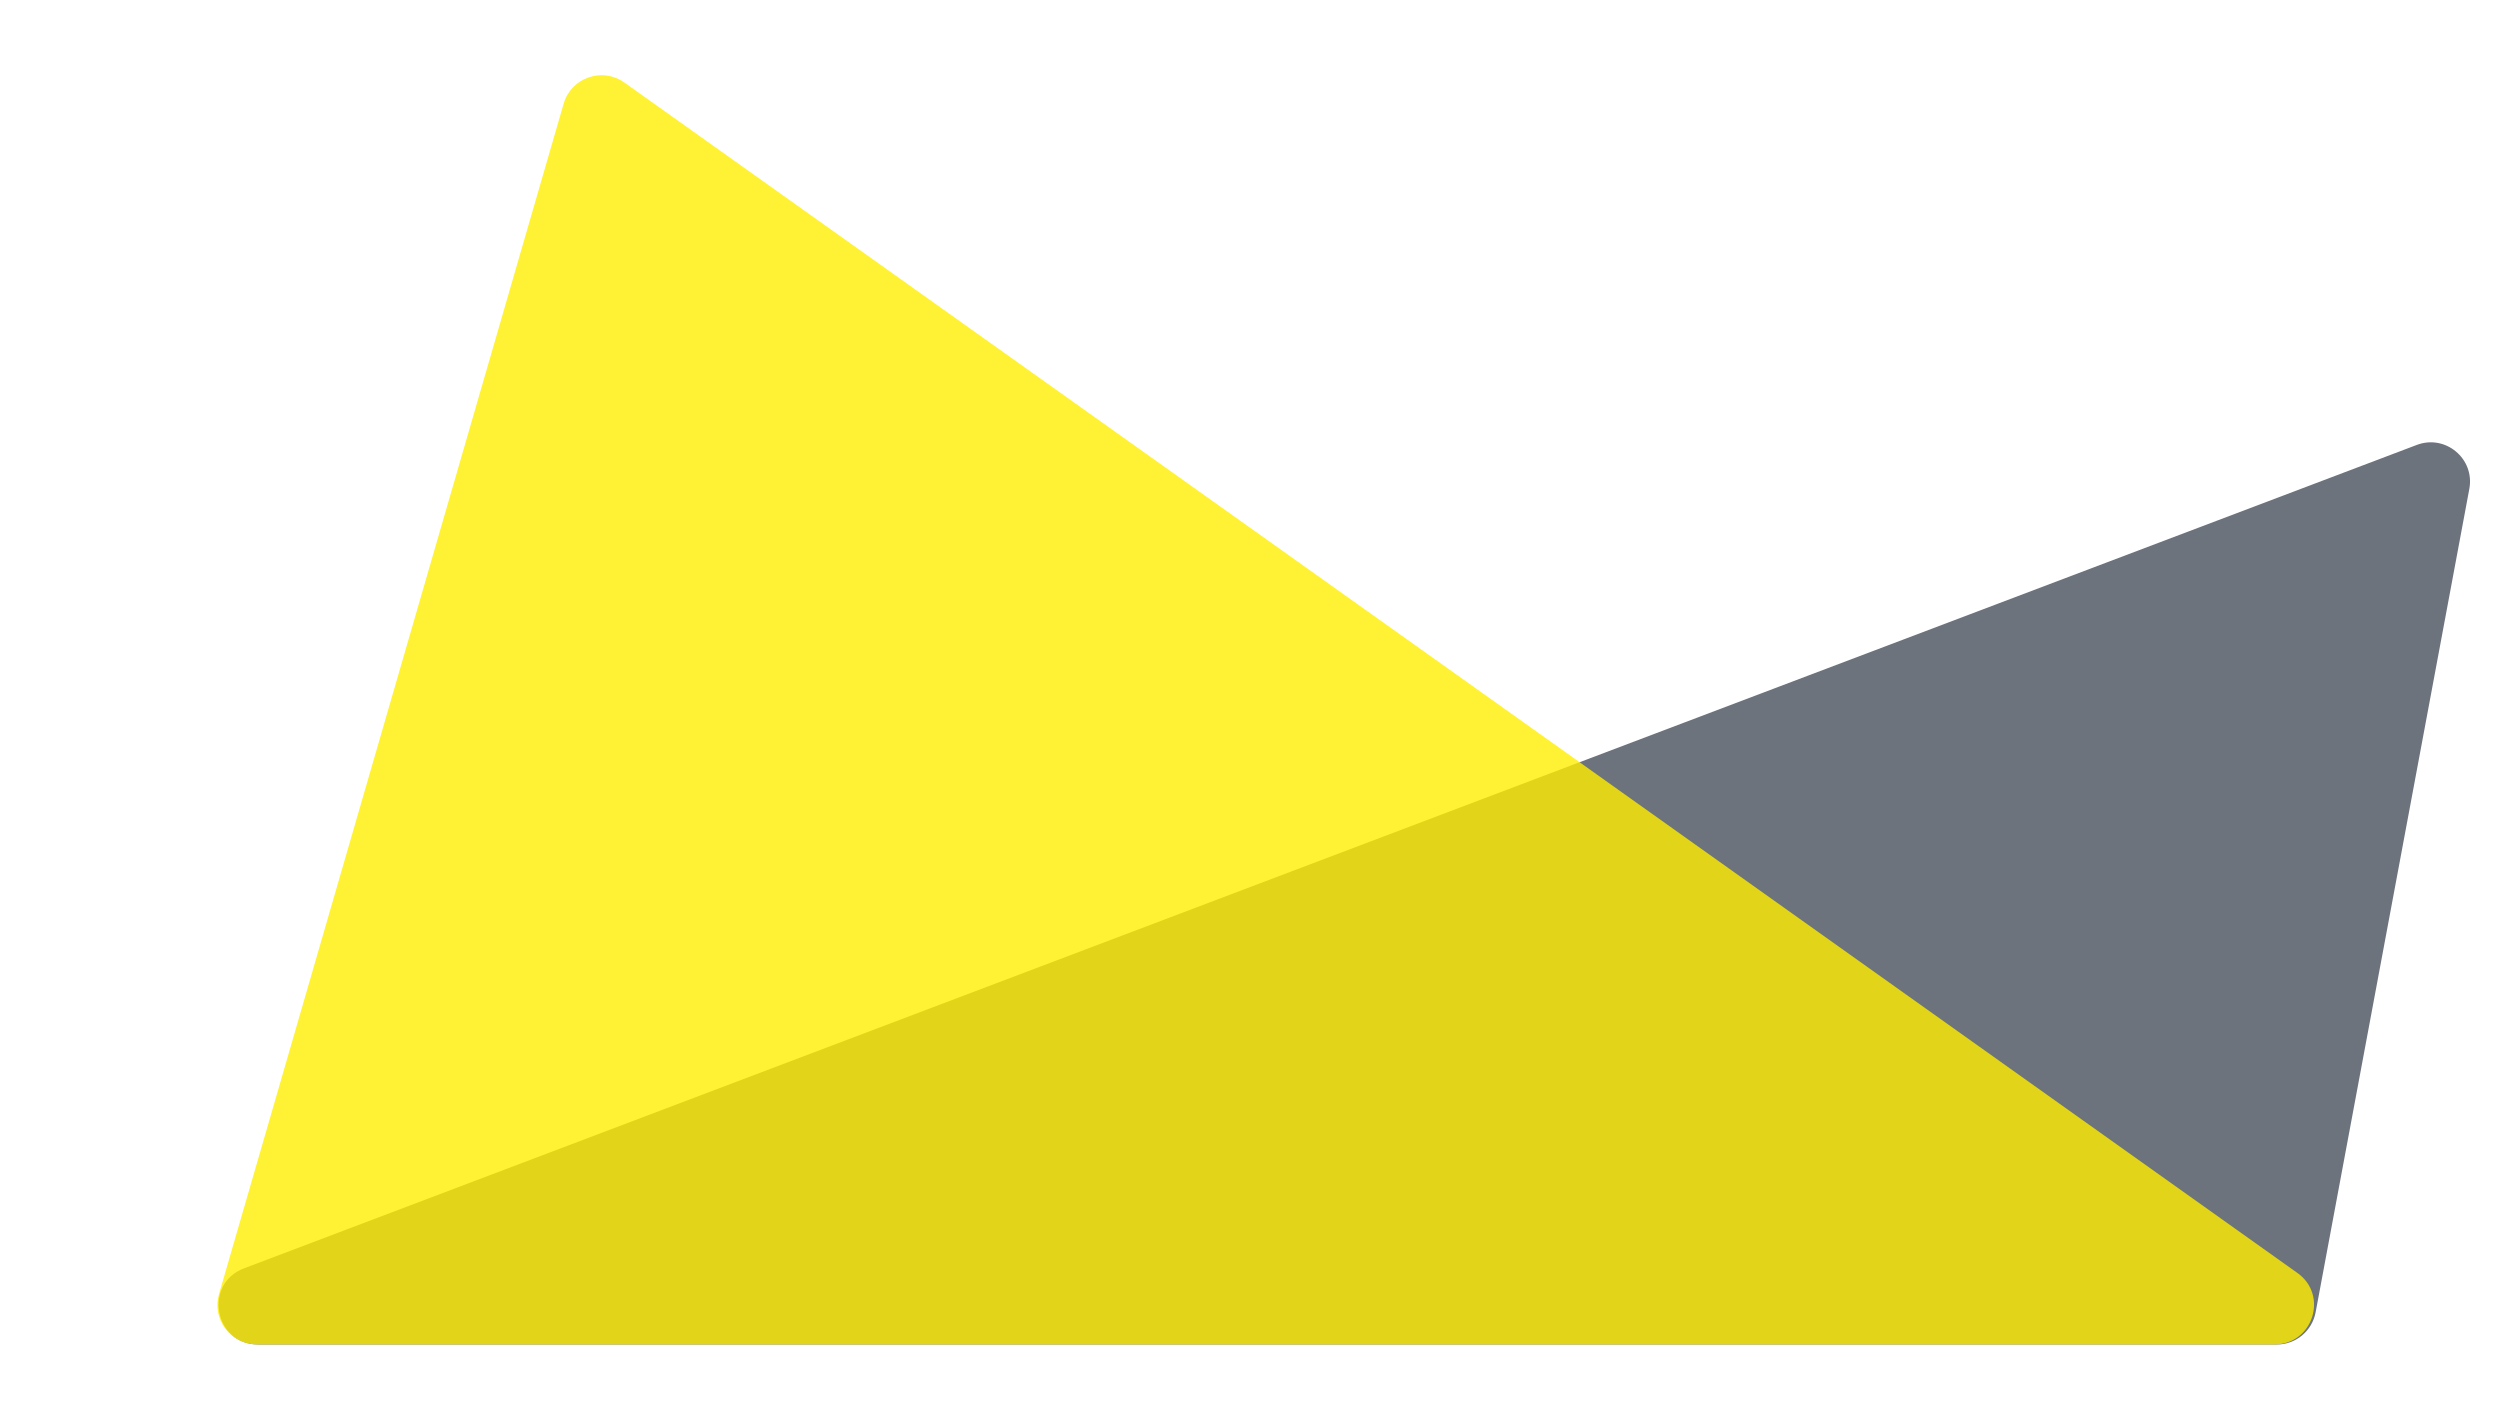 <svg width="41" height="23" viewBox="0 0 41 23" fill="none" xmlns="http://www.w3.org/2000/svg">
<path opacity="0.8" d="M39.635 7.297C40.105 7.118 40.59 7.523 40.497 8.018L37.976 21.523C37.919 21.828 37.652 22.05 37.342 22.05L4.231 22.05C3.514 22.05 3.331 21.055 4.002 20.801L39.635 7.297Z" fill="#47505D"/>
<path opacity="0.8" d="M37.304 22.048C37.932 22.048 38.19 21.241 37.678 20.877L10.238 1.353C9.876 1.096 9.368 1.273 9.244 1.7L3.592 21.223C3.472 21.636 3.782 22.048 4.212 22.048L37.304 22.048Z" fill="#FFED00"/>
</svg>
